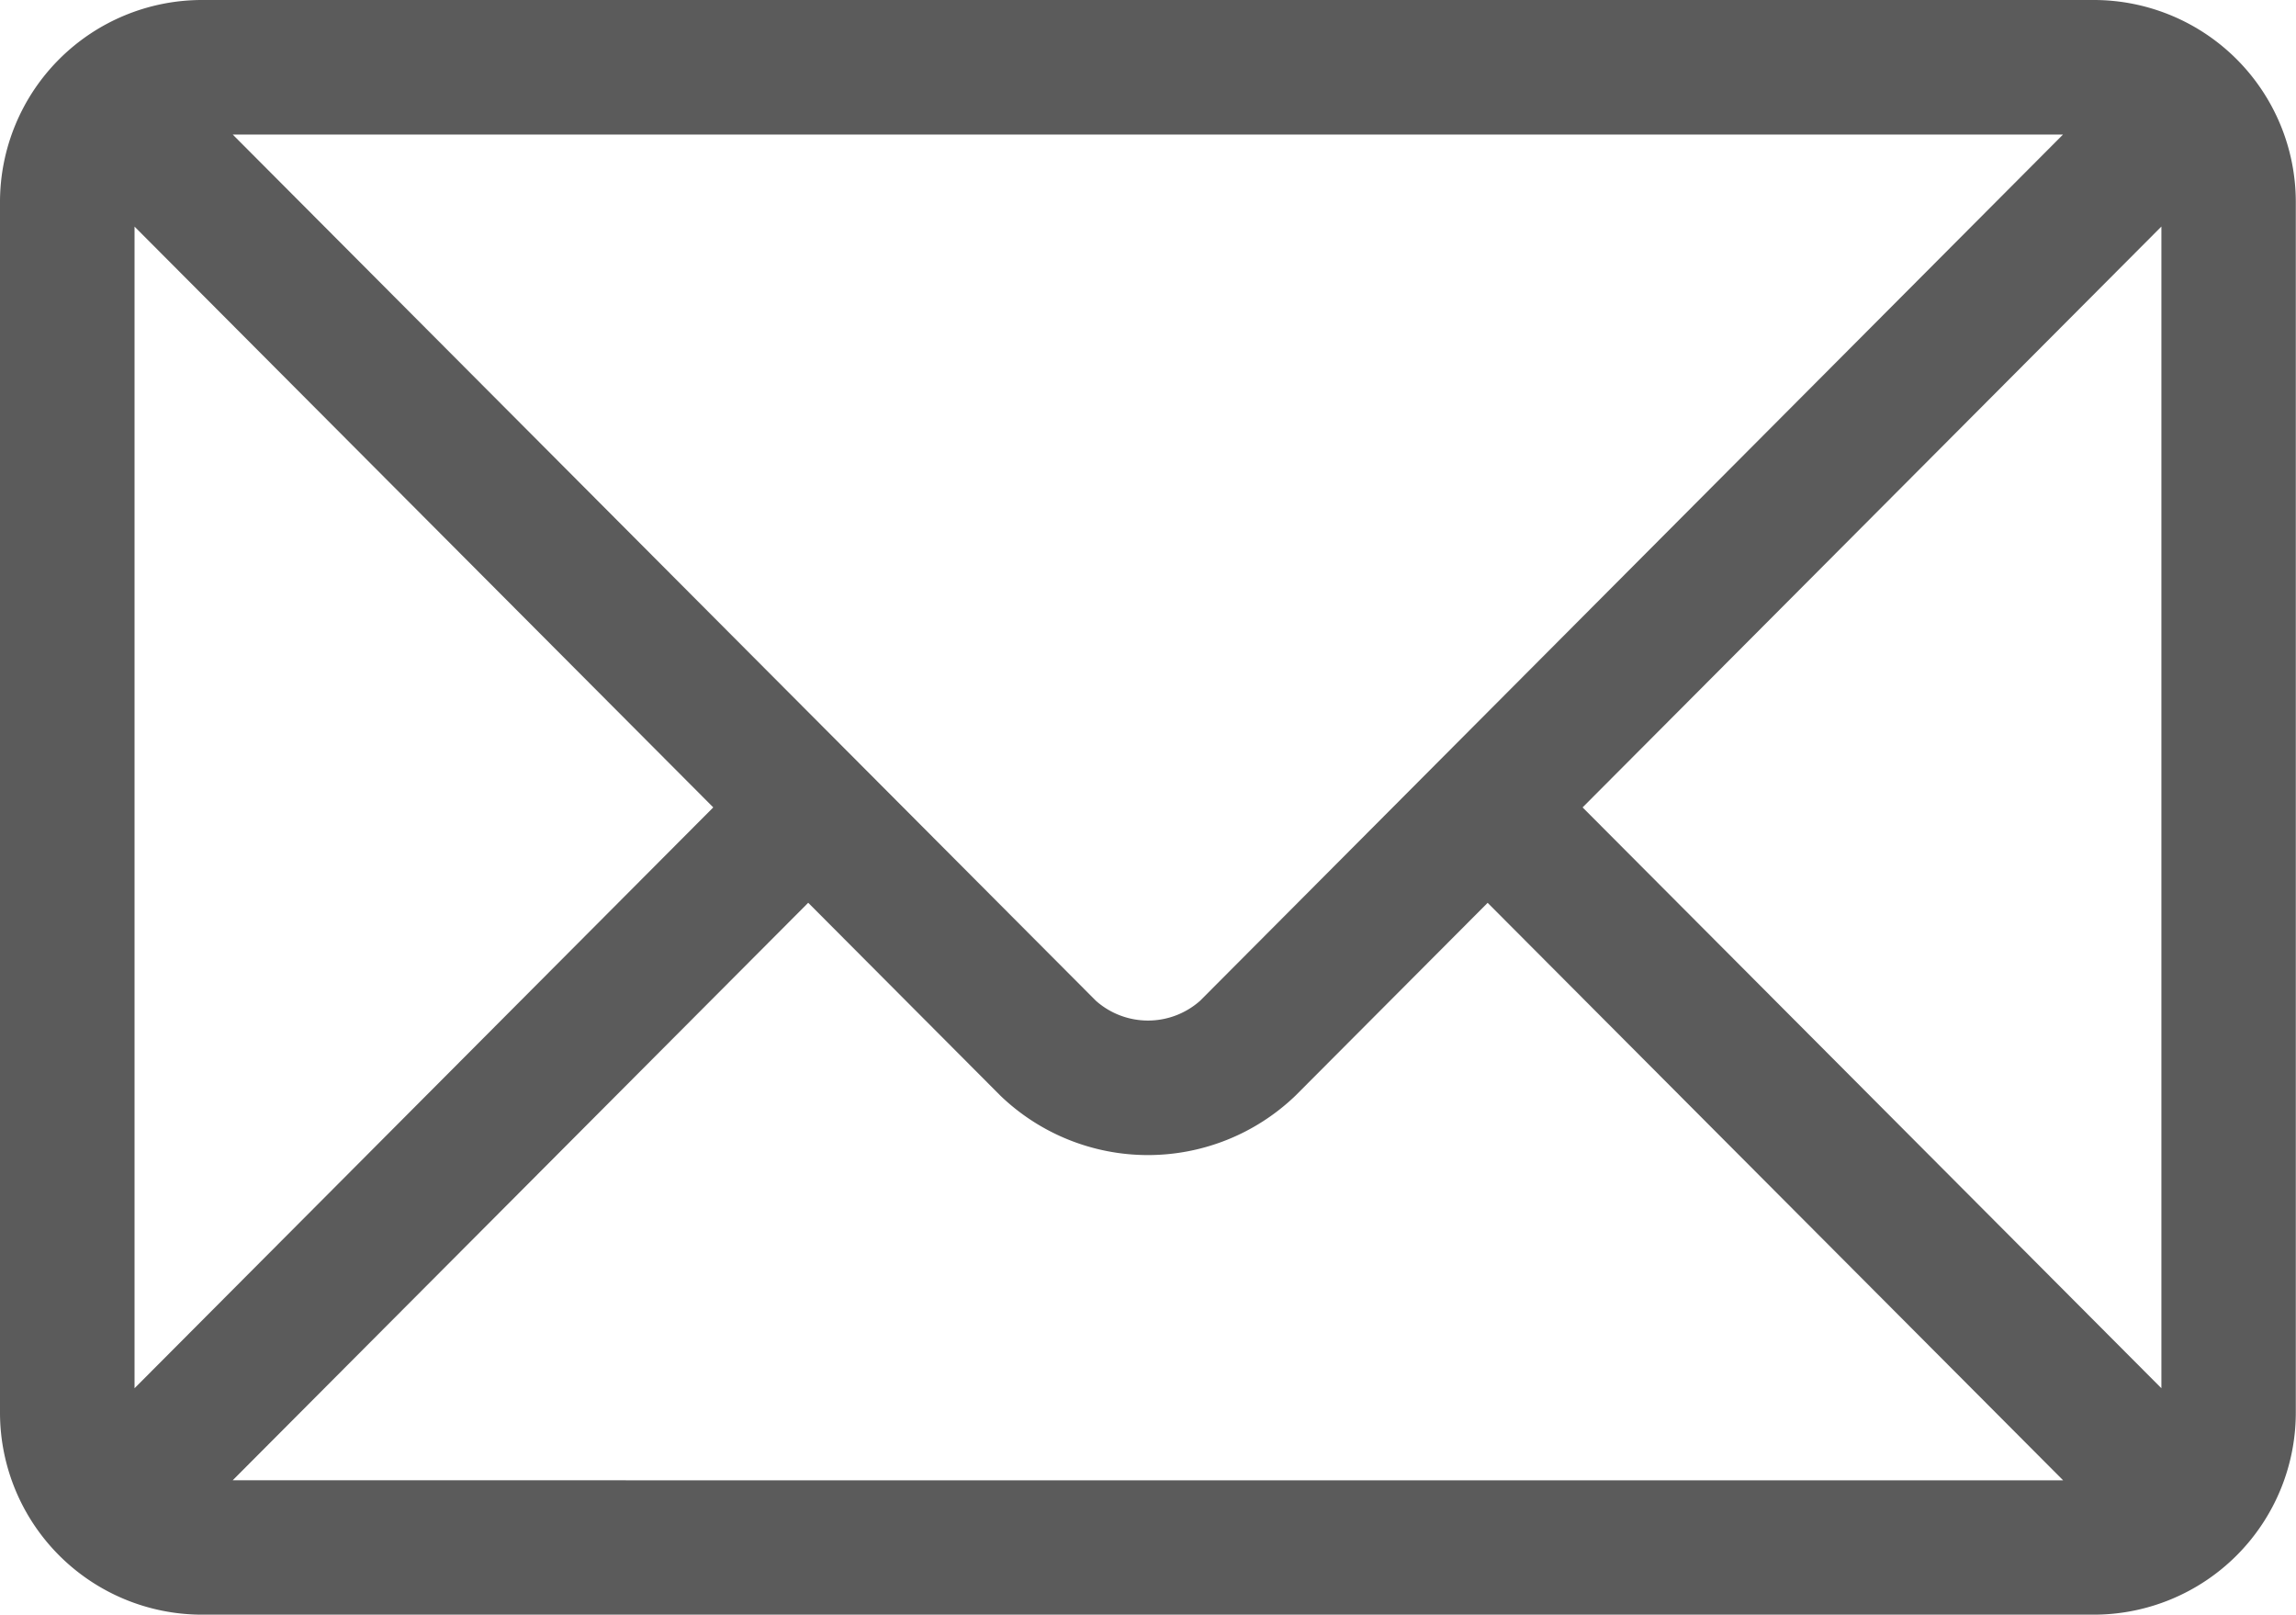 <svg xmlns="http://www.w3.org/2000/svg" width="35.087" height="24.671" viewBox="0 0 35.087 24.671">
  <g id="email" transform="translate(0 -76)">
    <g id="Group_34" data-name="Group 34" transform="translate(0 76)">
      <path id="Path_89" data-name="Path 89" d="M32,76H3.084A3.088,3.088,0,0,0,0,79.084v18.5a3.088,3.088,0,0,0,3.084,3.084H32a3.088,3.088,0,0,0,3.084-3.084v-18.5A3.088,3.088,0,0,0,32,76Zm-.474,2.056L18.34,91.289a1.2,1.2,0,0,1-1.593,0L3.557,78.056ZM2.056,97.209V79.462L10.9,88.335Zm1.5,1.406,8.795-8.823,2.939,2.949a3.254,3.254,0,0,0,4.505,0l2.939-2.948,8.795,8.823Zm29.474-1.406-8.845-8.874,8.845-8.874Z" transform="translate(0 -76)" fill="#5b5b5b"/>
    </g>
  </g>
</svg>

